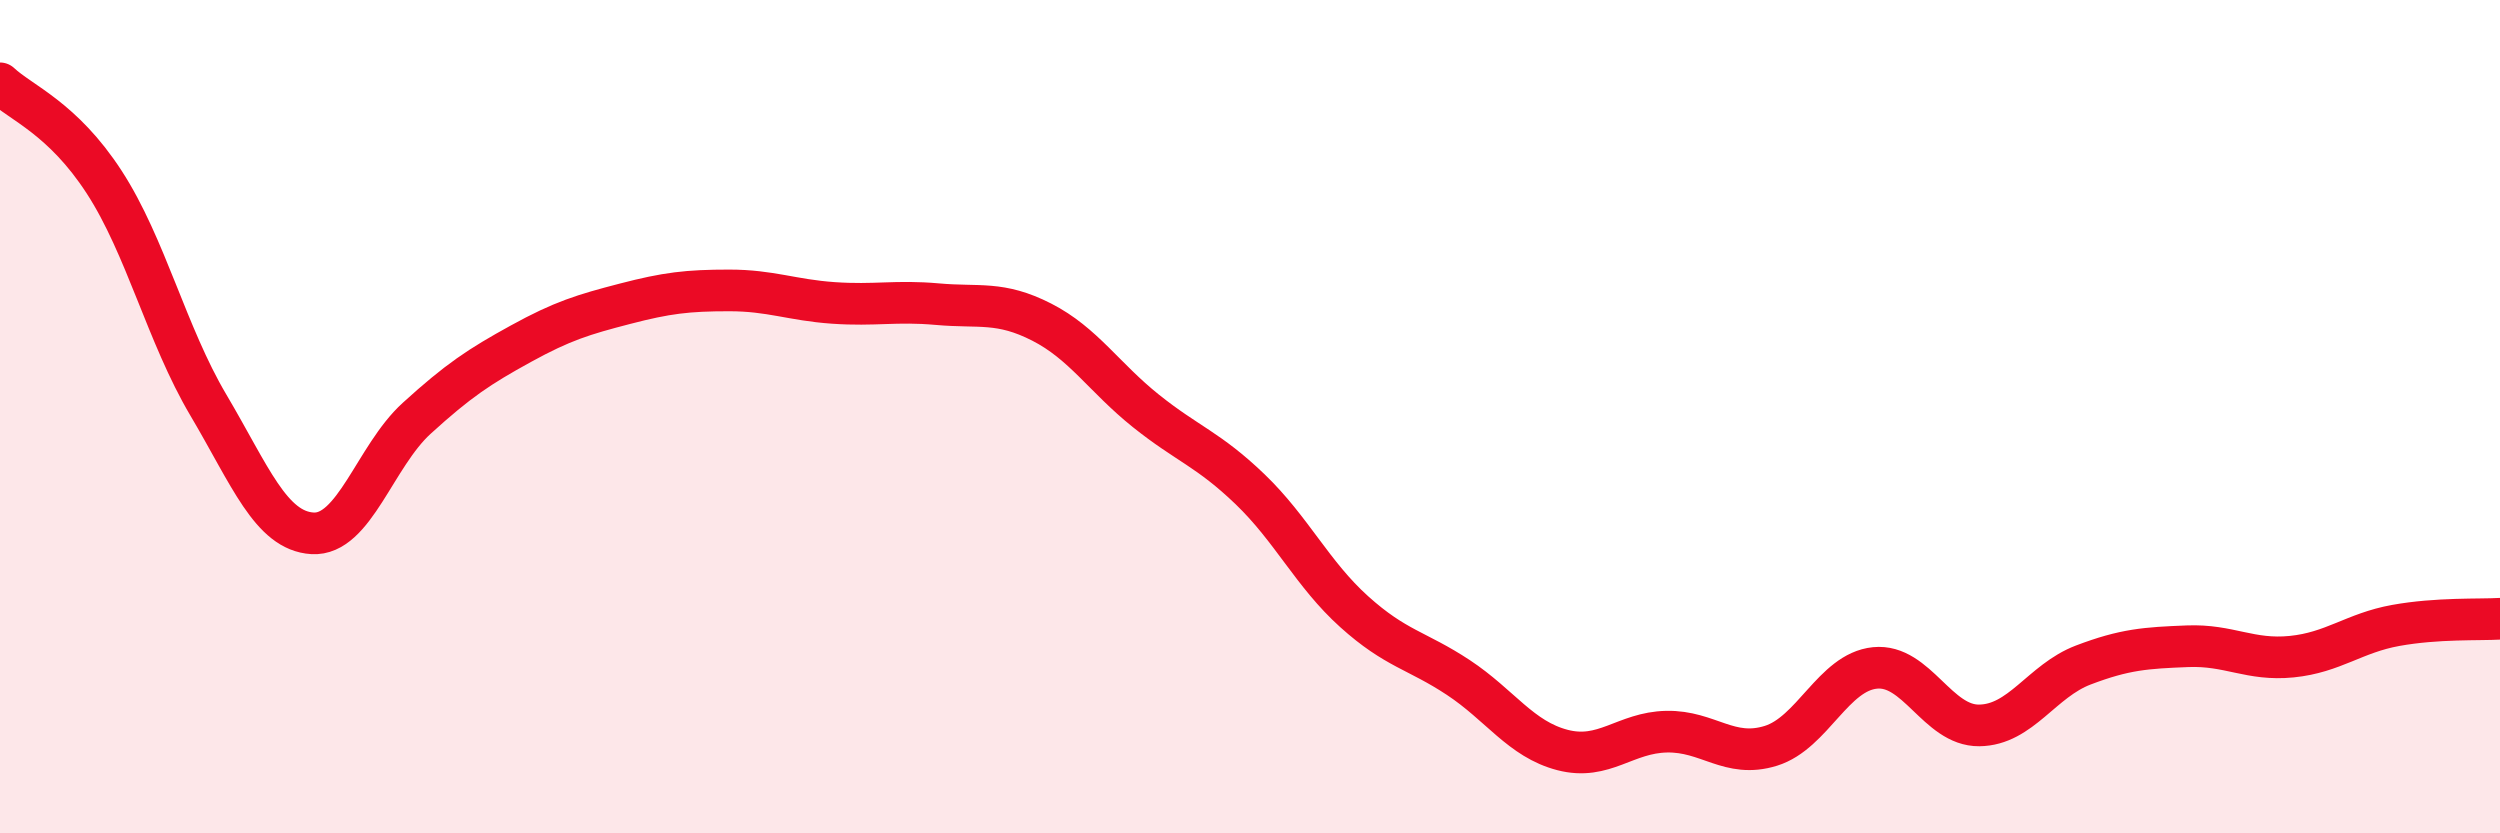 
    <svg width="60" height="20" viewBox="0 0 60 20" xmlns="http://www.w3.org/2000/svg">
      <path
        d="M 0,2 C 0.5,2.47 1.5,2.83 2.5,4.37 C 3.5,5.91 4,8.03 5,9.72 C 6,11.41 6.5,12.74 7.5,12.8 C 8.5,12.86 9,10.95 10,10.04 C 11,9.13 11.5,8.8 12.5,8.25 C 13.5,7.7 14,7.55 15,7.29 C 16,7.03 16.5,6.97 17.5,6.97 C 18.5,6.97 19,7.2 20,7.27 C 21,7.34 21.5,7.21 22.5,7.3 C 23.5,7.39 24,7.22 25,7.73 C 26,8.24 26.5,9.06 27.5,9.86 C 28.5,10.66 29,10.78 30,11.74 C 31,12.7 31.5,13.78 32.5,14.68 C 33.5,15.58 34,15.6 35,16.26 C 36,16.92 36.5,17.74 37.5,18 C 38.5,18.26 39,17.58 40,17.56 C 41,17.54 41.5,18.21 42.5,17.9 C 43.5,17.59 44,16.13 45,16.03 C 46,15.93 46.5,17.42 47.5,17.41 C 48.5,17.4 49,16.34 50,15.96 C 51,15.58 51.5,15.55 52.5,15.51 C 53.5,15.47 54,15.86 55,15.76 C 56,15.66 56.5,15.19 57.5,15.01 C 58.5,14.83 59.5,14.88 60,14.85L60 20L0 20Z"
        fill="#EB0A25"
        opacity="0.1"
        stroke-linecap="round"
        stroke-linejoin="round"
      />
      <path
        d="M 0,2 C 0.5,2.47 1.5,2.83 2.5,4.37 C 3.5,5.91 4,8.03 5,9.72 C 6,11.41 6.5,12.74 7.5,12.8 C 8.5,12.86 9,10.95 10,10.04 C 11,9.13 11.5,8.8 12.5,8.25 C 13.5,7.7 14,7.55 15,7.29 C 16,7.03 16.5,6.97 17.5,6.97 C 18.5,6.97 19,7.2 20,7.27 C 21,7.34 21.5,7.21 22.5,7.3 C 23.5,7.39 24,7.22 25,7.73 C 26,8.24 26.5,9.06 27.5,9.86 C 28.5,10.66 29,10.78 30,11.74 C 31,12.7 31.5,13.78 32.5,14.68 C 33.5,15.58 34,15.6 35,16.26 C 36,16.92 36.5,17.74 37.5,18 C 38.5,18.26 39,17.58 40,17.56 C 41,17.54 41.5,18.21 42.5,17.9 C 43.5,17.59 44,16.13 45,16.03 C 46,15.93 46.5,17.42 47.5,17.41 C 48.5,17.4 49,16.34 50,15.96 C 51,15.58 51.5,15.55 52.5,15.51 C 53.5,15.47 54,15.86 55,15.76 C 56,15.66 56.5,15.19 57.5,15.01 C 58.5,14.83 59.5,14.88 60,14.85"
        stroke="#EB0A25"
        stroke-width="1"
        fill="none"
        stroke-linecap="round"
        stroke-linejoin="round"
      />
    </svg>
  